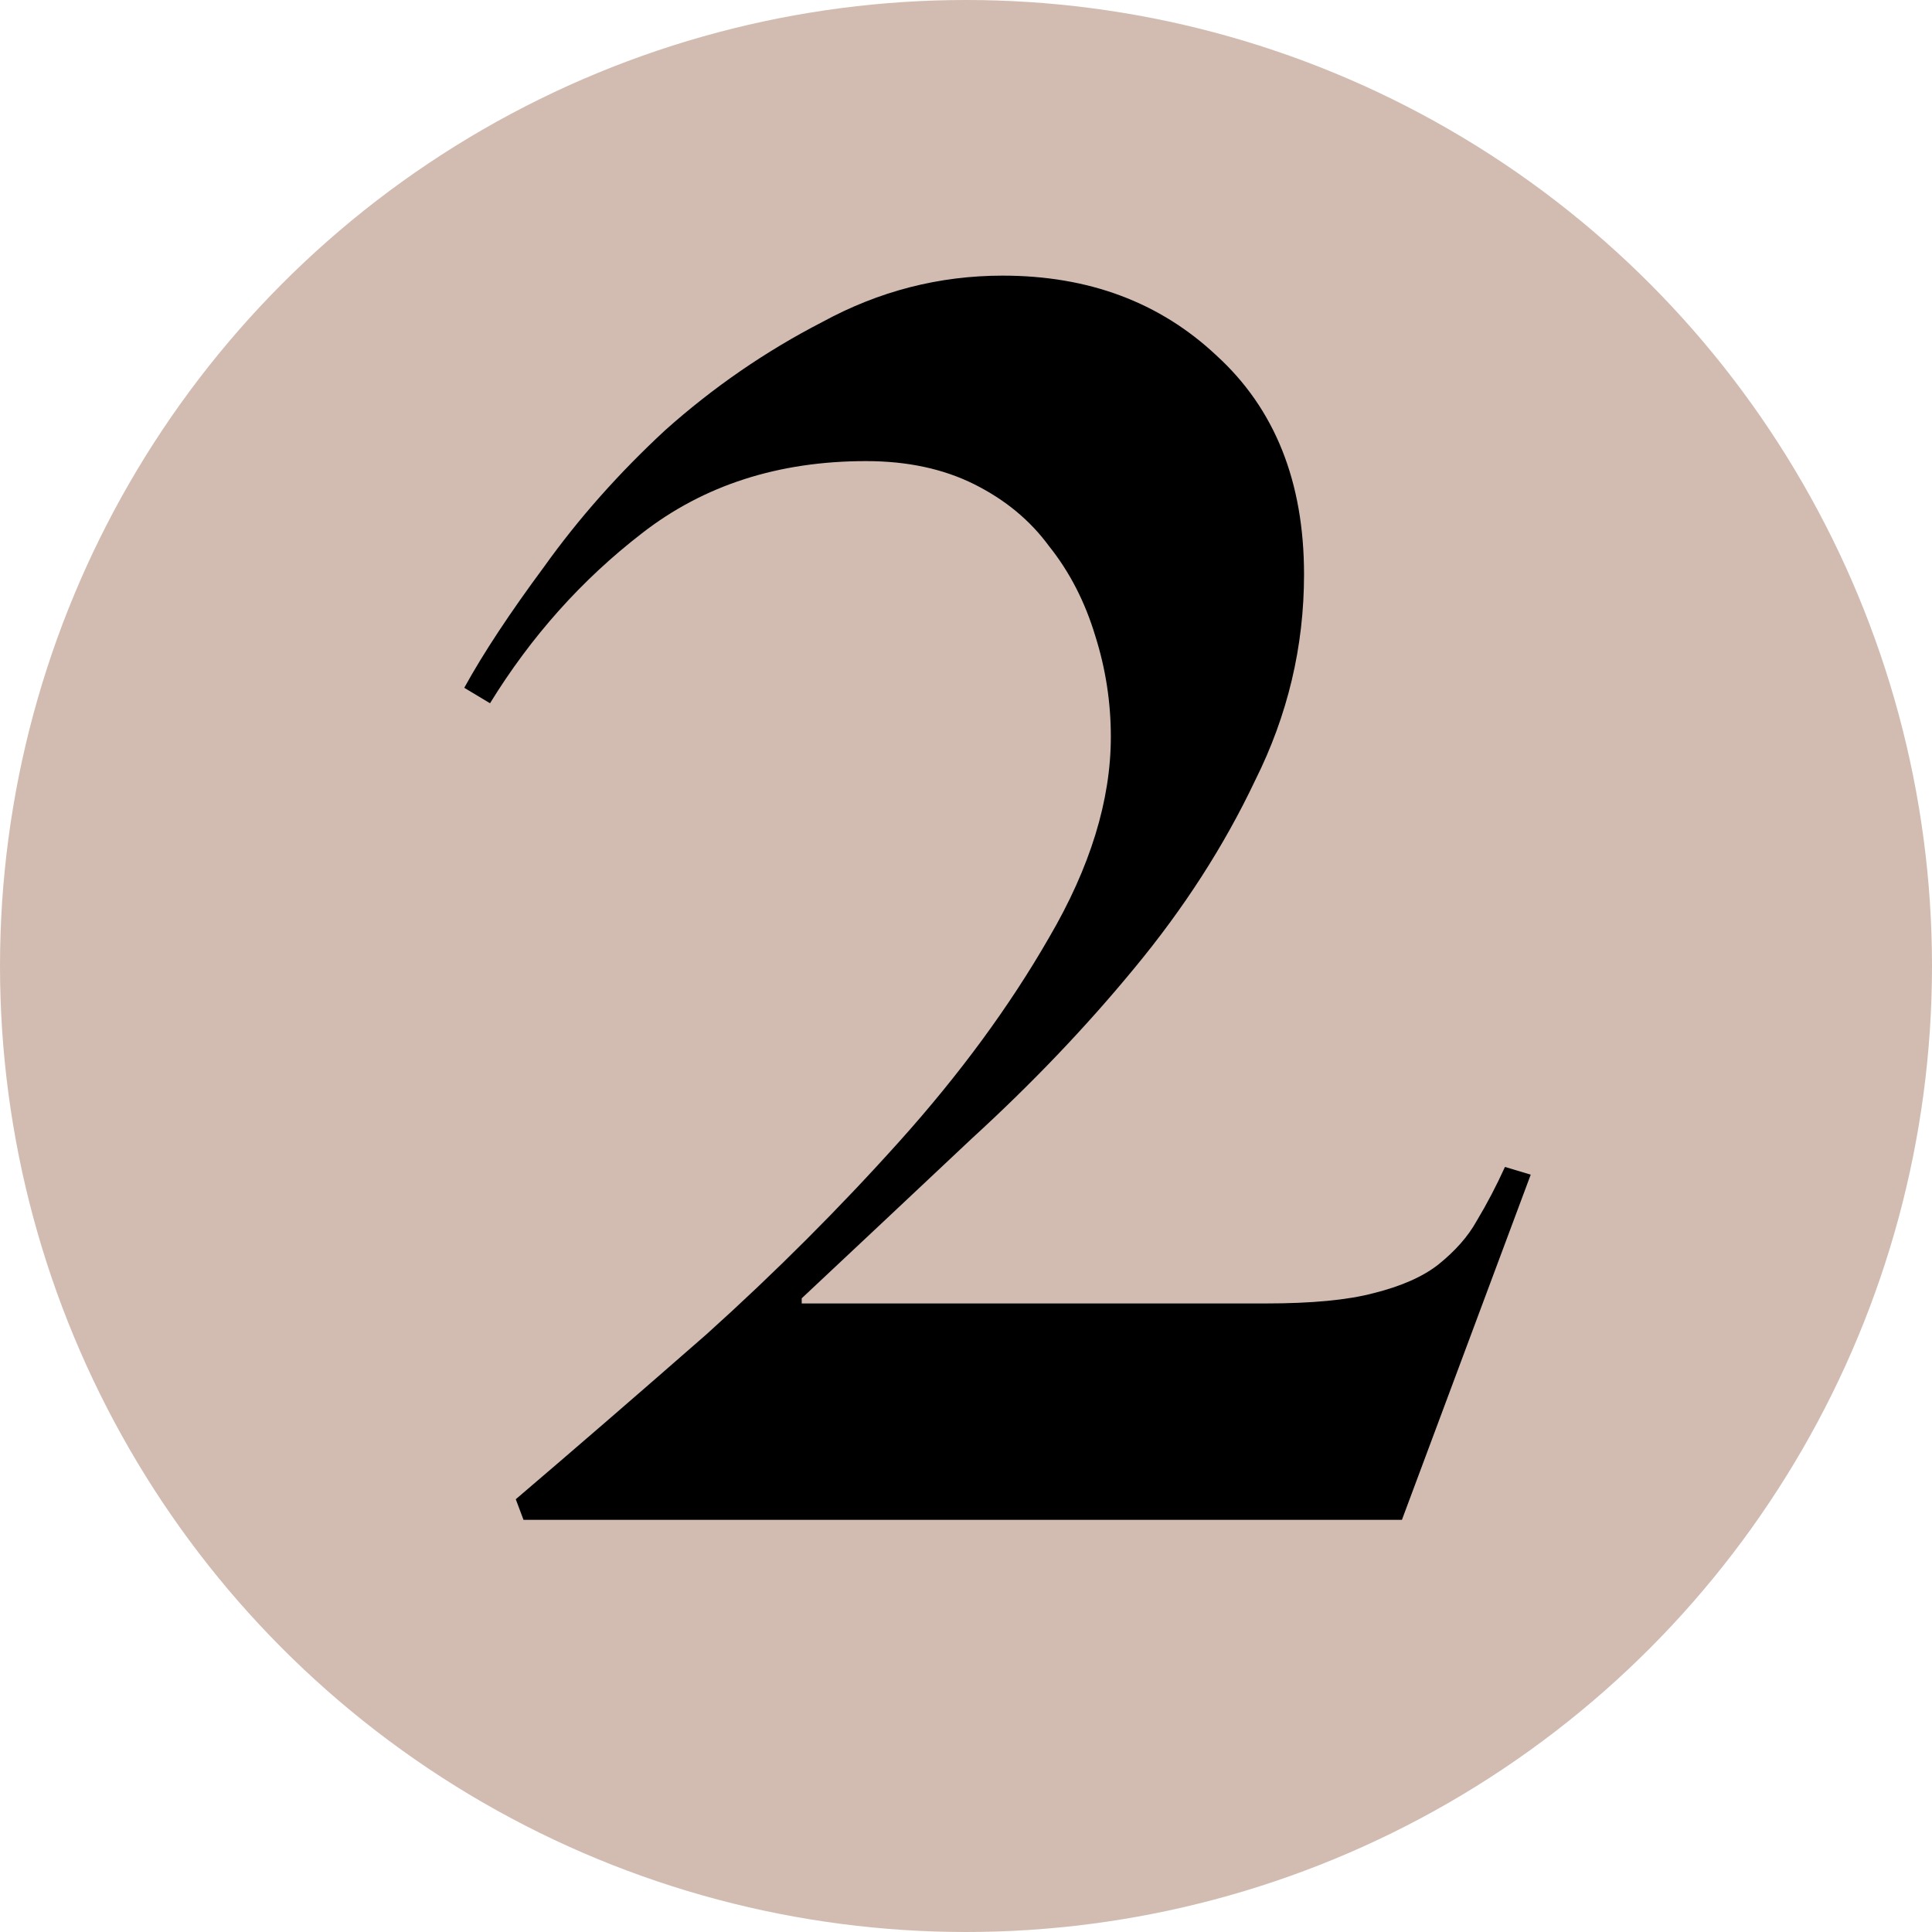 <svg xmlns="http://www.w3.org/2000/svg" fill="none" viewBox="0 0 150 150" height="150" width="150">
<g clip-path="url(#clip0_134_316)">
<circle fill="#D2BCB1" r="75" cy="75" cx="75"></circle>
<path fill="black" d="M118.845 91.2L108.845 118H40.645L40.045 116.4C44.579 112.533 49.512 108.267 54.845 103.6C60.179 98.8 65.179 93.8 69.845 88.6C74.512 83.4 78.379 78.133 81.445 72.8C84.645 67.333 86.245 62.133 86.245 57.2C86.245 54.533 85.845 51.933 85.045 49.4C84.245 46.733 83.045 44.4 81.445 42.4C79.979 40.4 78.045 38.8 75.645 37.6C73.245 36.4 70.445 35.8 67.245 35.8C60.445 35.8 54.645 37.667 49.845 41.4C45.179 45 41.245 49.4 38.045 54.6L36.045 53.4C37.512 50.733 39.579 47.6 42.245 44C44.912 40.267 48.045 36.733 51.645 33.4C55.379 30.067 59.445 27.267 63.845 25C68.245 22.6 72.912 21.4 77.845 21.4C84.512 21.4 90.045 23.467 94.445 27.6C98.979 31.733 101.245 37.4 101.245 44.6C101.245 50.2 99.979 55.533 97.445 60.6C95.045 65.667 91.912 70.533 88.045 75.2C84.312 79.733 80.112 84.133 75.445 88.4C70.912 92.667 66.512 96.8 62.245 100.8V101.2H98.245C101.845 101.2 104.645 100.933 106.645 100.4C108.779 99.867 110.445 99.133 111.645 98.2C112.979 97.133 113.979 96 114.645 94.8C115.445 93.467 116.179 92.067 116.845 90.6L118.845 91.2Z"></path>
</g>
<defs>
<clipPath id="clip0_134_316">
<rect fill="white" height="150" width="150"></rect>
</clipPath>
</defs>
</svg>
